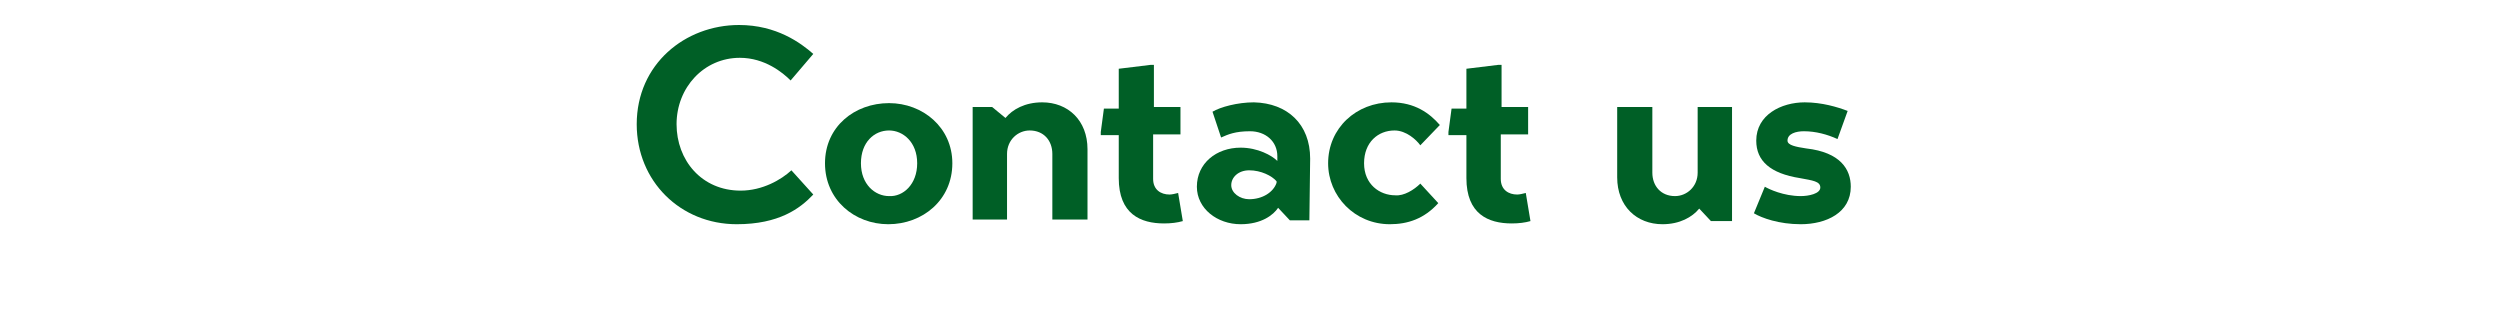 <?xml version="1.0" encoding="utf-8"?>
<!-- Generator: Adobe Illustrator 24.1.0, SVG Export Plug-In . SVG Version: 6.00 Build 0)  -->
<!DOCTYPE svg PUBLIC "-//W3C//DTD SVG 1.1//EN" "http://www.w3.org/Graphics/SVG/1.1/DTD/svg11.dtd">
<svg version="1.1" id="レイヤー_1" xmlns:x="http://ns.adobe.com/Extensibility/1.0/" xmlns:i="http://ns.adobe.com/AdobeIllustrator/10.0/" xmlns:graph="http://ns.adobe.com/Graphs/1.0/"
	 xmlns="http://www.w3.org/2000/svg" xmlns:xlink="http://www.w3.org/1999/xlink" x="0px" y="0px" viewBox="0 0 320 40"
	 style="enable-background:new 0 0 320 40;" xml:space="preserve">
<style type="text/css">
	.st0{enable-background:new    ;}
	.st1{fill:#005F26;}
</style>
<g class="st0">
	<path class="st1" d="M104.1,24.9c-1.7,1.8-4.4,3.8-9.8,3.8c-7.2,0-12.8-5.5-12.8-12.8c0-7.7,6.2-12.7,13.1-12.7
		c4.8,0,7.9,2.3,9.5,3.7l-2.9,3.4c-1-1-3.3-2.9-6.5-2.9c-4.6,0-8.1,3.8-8.1,8.5c0,4.6,3.2,8.5,8.2,8.5c2.8,0,5.2-1.4,6.5-2.6
		L104.1,24.9z"/>
	<path class="st1" d="M105.6,20.9c0-4.7,3.8-7.7,8.2-7.7c4.3,0,8.1,3.1,8.1,7.7c0,4.7-3.8,7.8-8.2,7.8
		C109.4,28.7,105.6,25.6,105.6,20.9z M117.4,20.9c0-2.7-1.8-4.2-3.6-4.2c-1.9,0-3.6,1.5-3.6,4.2c0,2.7,1.8,4.2,3.6,4.2
		C115.6,25.2,117.4,23.6,117.4,20.9z"/>
	<path class="st1" d="M128.7,15.1c0.9-1.1,2.5-2,4.7-2c3.3,0,5.8,2.3,5.8,6v9h-4.5v-8.4c0-1.7-1.1-3-2.9-3c-1.5,0-2.9,1.2-2.9,3v8.4
		h-4.4V13.7h2.5L128.7,15.1z"/>
	<path class="st1" d="M147.6,17.2v5.7c0,1.4,1,2,2.1,2c0.3,0,0.7-0.1,1.1-0.2c0.2,1.2,0.4,2.4,0.6,3.6c-0.7,0.2-1.5,0.3-2.4,0.3
		c-3,0-5.8-1.2-5.8-5.8v-5.5h-2.3c0,0,0,0,0,0v-0.4l0.4-3h1.9V8.8l4.1-0.5h0.4v5.4h3.4v3.5H147.6z"/>
	<path class="st1" d="M167.6,28.2h-2.5l-1.5-1.6c-0.6,0.9-2.1,2.1-4.8,2.1c-3,0-5.6-2-5.6-4.8c0-3,2.5-5,5.6-5c2.2,0,4,1,4.7,1.7V20
		c0-1.9-1.5-3.2-3.5-3.2c-1.9,0-2.8,0.4-3.7,0.8l-1.1-3.3c1-0.6,3.2-1.2,5.3-1.2c4.3,0.1,7.2,2.8,7.2,7.2L167.6,28.2z M163.4,23.2
		c-0.6-0.7-2-1.4-3.5-1.4c-1.4,0-2.3,0.9-2.3,1.9c0,1,1.1,1.8,2.3,1.8c1.7,0,3.1-0.9,3.5-2.1V23.2z"/>
	<path class="st1" d="M181.8,23.5l2.3,2.5c-1.8,2-3.9,2.7-6.2,2.7c-4.5,0-7.9-3.6-7.9-7.8c0-4.5,3.6-7.8,8.1-7.8
		c3,0,4.9,1.4,6.2,2.9l-2.5,2.6c-0.5-0.7-1.8-1.9-3.3-1.9c-2.1,0-3.9,1.5-3.9,4.2c0,2.7,2,4.1,4,4.1C179.7,25.1,181,24.3,181.8,23.5
		z"/>
	<path class="st1" d="M192.1,17.2v5.7c0,1.4,1,2,2.1,2c0.3,0,0.7-0.1,1.1-0.2c0.2,1.2,0.4,2.4,0.6,3.6c-0.7,0.2-1.5,0.3-2.4,0.3
		c-3,0-5.8-1.2-5.8-5.8v-5.5h-2.3c0,0,0,0,0,0v-0.4l0.4-3h1.9V8.8l4.1-0.5h0.4v5.4h3.4v3.5H192.1z"/>
	<path class="st1" d="M217.5,26.7c-0.9,1.1-2.5,2-4.7,2c-3.3,0-5.8-2.3-5.8-6v-9h4.5v8.4c0,1.7,1.1,3,2.9,3c1.5,0,2.9-1.2,2.9-3
		v-8.4h4.4v14.6H219L217.5,26.7z"/>
	<path class="st1" d="M235.2,17.8c-1.3-0.6-2.8-1-4.3-1c-1,0-2.1,0.3-2.1,1.2c0,0.6,1.1,0.8,2.4,1c4.4,0.5,5.7,2.7,5.7,4.9
		c0,3.3-3.1,4.8-6.4,4.8c-2.8,0-5-0.8-6-1.4l1.4-3.4c0.5,0.3,2.4,1.2,4.6,1.2c1,0,2.5-0.3,2.5-1.1c0-0.8-1-0.9-2.6-1.2
		c-3.8-0.6-5.6-2.2-5.6-4.8c0-3.3,3.2-4.9,6.2-4.9c2.2,0,4.2,0.6,5.5,1.1L235.2,17.8z"/>
</g>
</svg>
